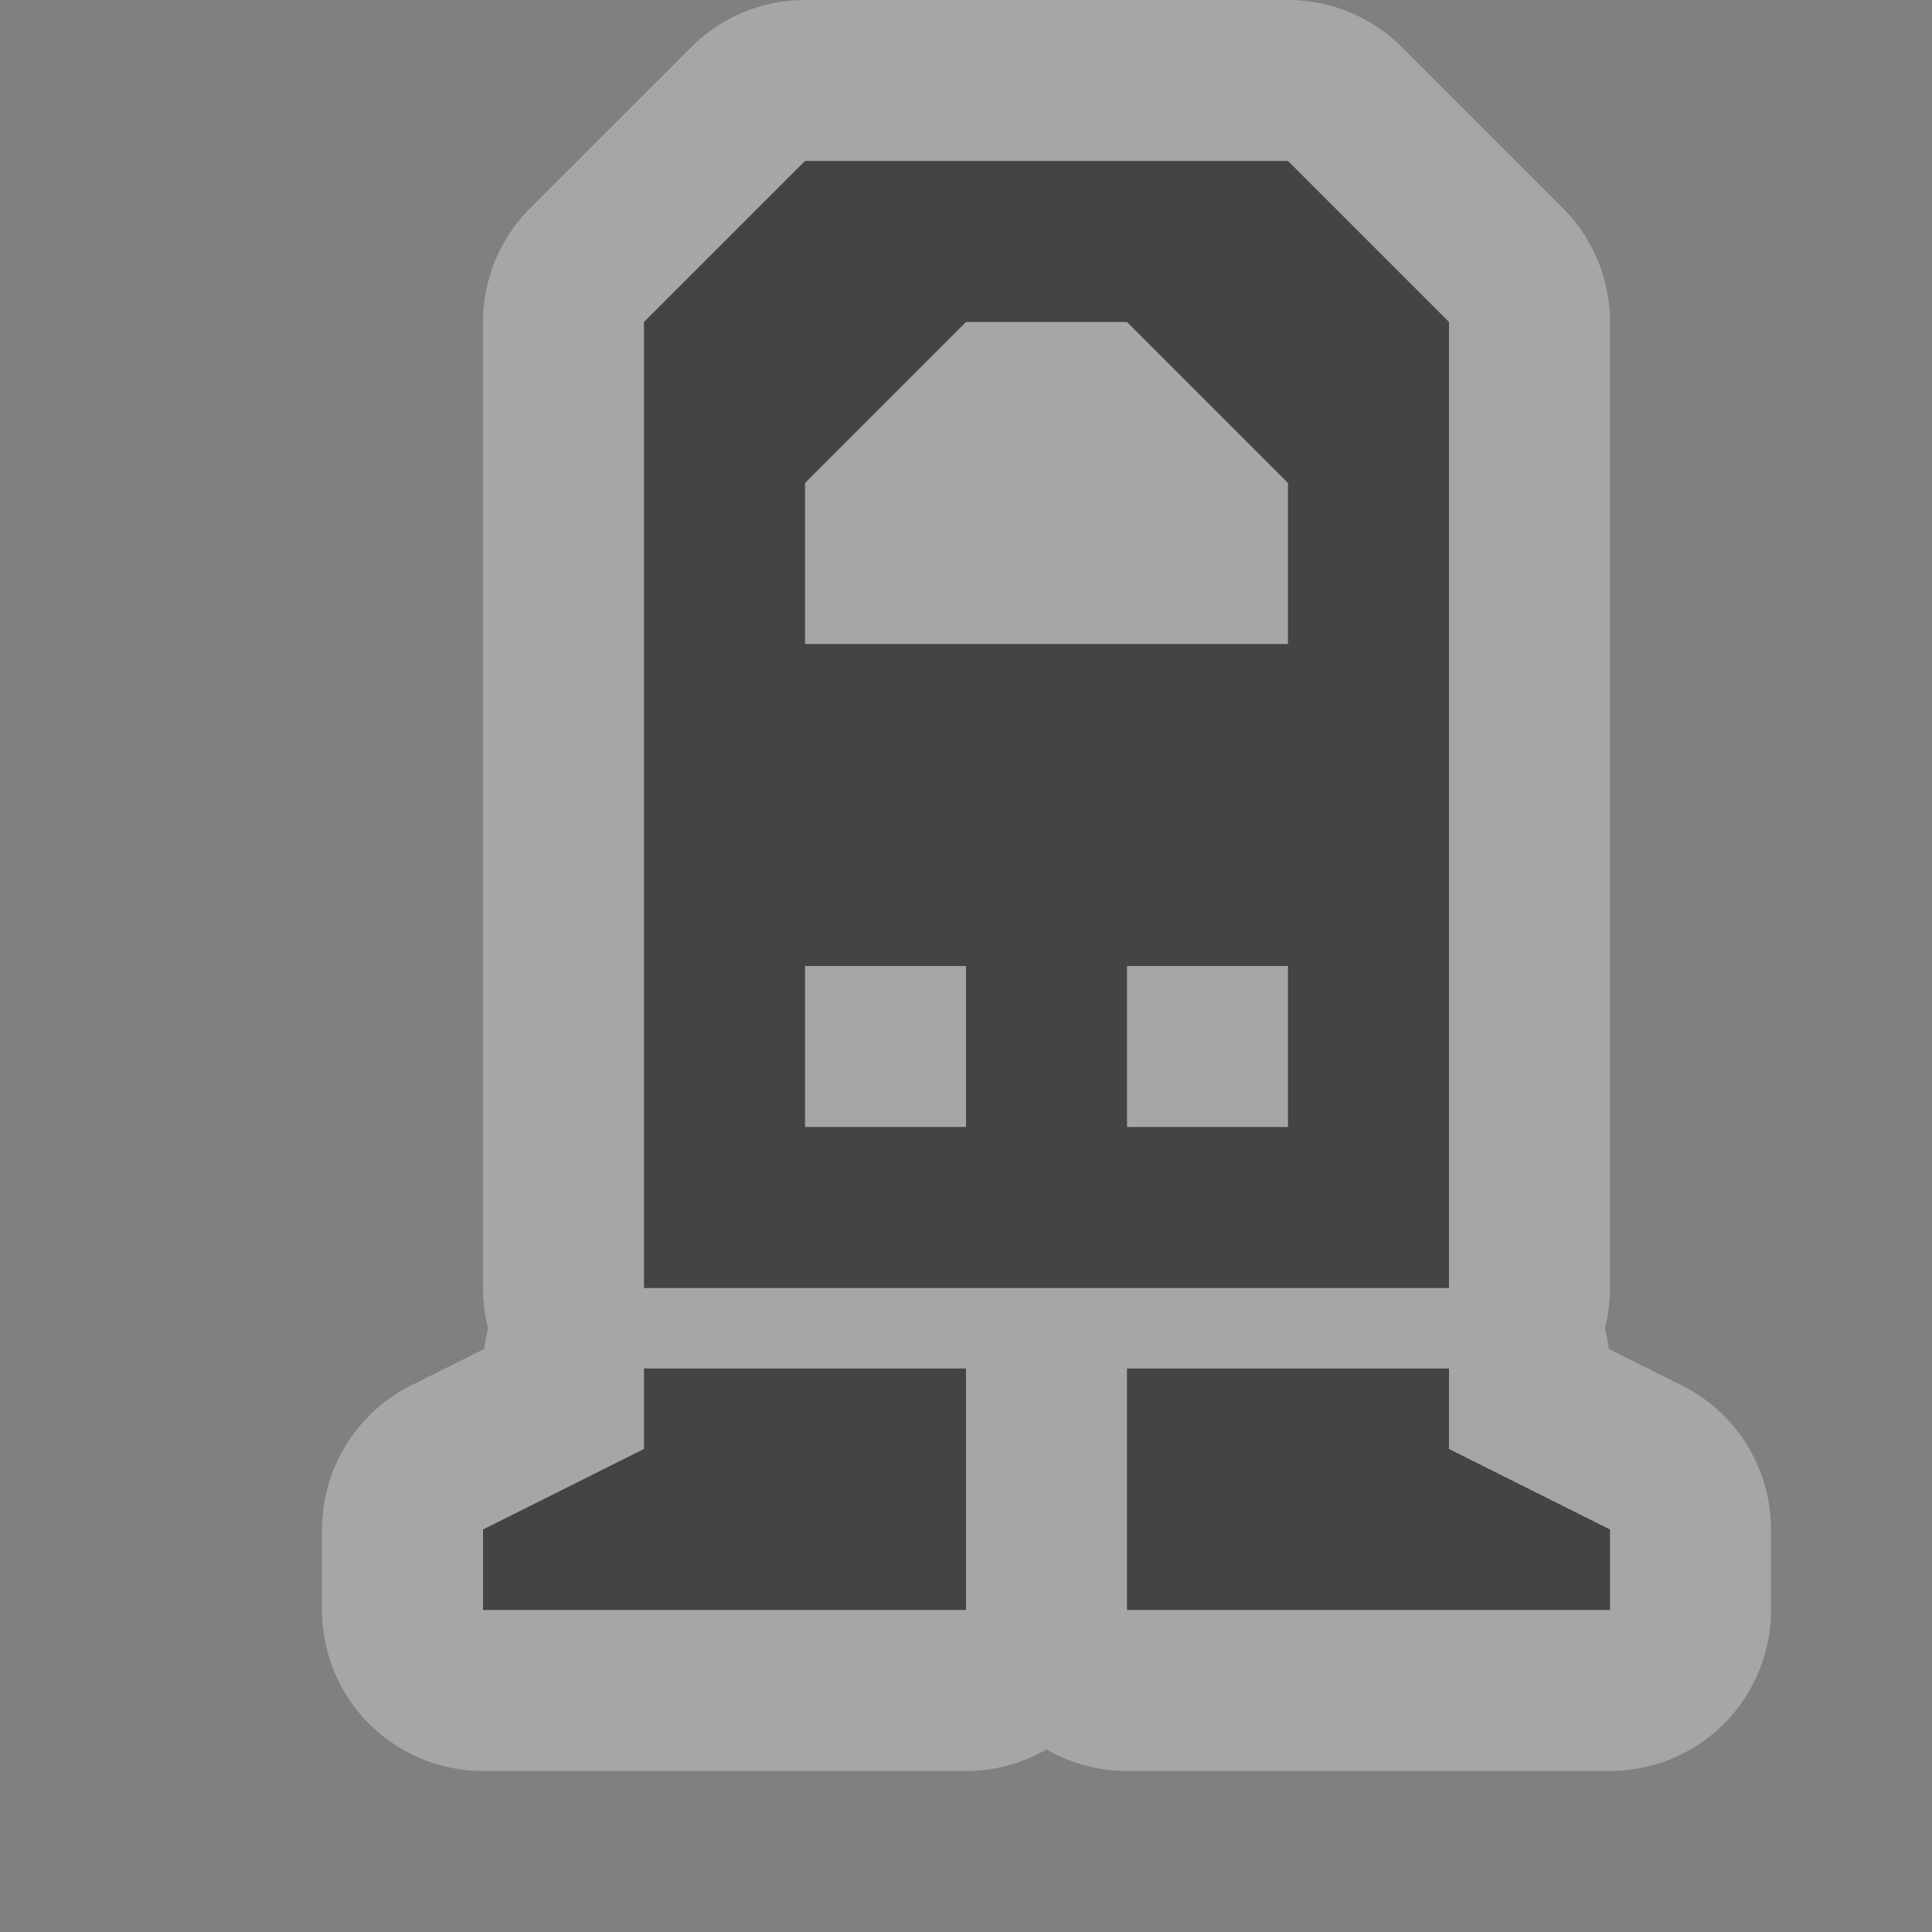 <?xml version="1.0" encoding="UTF-8" standalone="no"?>
<!-- Created with Inkscape (http://www.inkscape.org/) -->

<svg
   xmlns:dc="http://purl.org/dc/elements/1.1/"
   xmlns:cc="http://creativecommons.org/ns#"
   xmlns:rdf="http://www.w3.org/1999/02/22-rdf-syntax-ns#"
   xmlns:svg="http://www.w3.org/2000/svg"
   xmlns="http://www.w3.org/2000/svg"
   xmlns:sodipodi="http://sodipodi.sourceforge.net/DTD/sodipodi-0.dtd"
   xmlns:inkscape="http://www.inkscape.org/namespaces/inkscape"
   width="12"
   height="12"
   id="svg4764"
   version="1.1"
   inkscape:version="0.48.4 r9939"
   sodipodi:docname="rail-metro-12.svg">
  <rect width="100%" height="100%" fill="#808080" stroke="none"/>
  <defs
     id="defs4766" />
  <sodipodi:namedview
     id="base"
     pagecolor="#ffffff"
     bordercolor="#666666"
     borderopacity="1.0"
     inkscape:pageopacity="0.0"
     inkscape:pageshadow="2"
     inkscape:zoom="64"
     inkscape:cx="5.1875571"
     inkscape:cy="5.2487301"
     inkscape:document-units="px"
     inkscape:current-layer="layer1"
     showgrid="true"
     showguides="true"
     inkscape:guide-bbox="true"
     inkscape:window-width="1920"
     inkscape:window-height="1053"
     inkscape:window-x="0"
     inkscape:window-y="27"
     inkscape:window-maximized="1">
    <inkscape:grid
       type="xygrid"
       id="grid4772"
       empspacing="2"
       visible="true"
       enabled="true"
       snapvisiblegridlinesonly="true"
       color="#ff00ff"
       opacity="0.125"
       empcolor="#ff00ff"
       empopacity="0.251" />
    <sodipodi:guide
       orientation="0,1"
       position="2,12"
       id="guide4789" />
    <sodipodi:guide
       orientation="1,0"
       position="12,10"
       id="guide4791" />
    <sodipodi:guide
       orientation="0,1"
       position="10,0"
       id="guide4793" />
    <sodipodi:guide
       orientation="1,0"
       position="0,9"
       id="guide4795" />
    <sodipodi:guide
       orientation="0,1"
       position="5,11"
       id="guide4797" />
    <sodipodi:guide
       orientation="1,0"
       position="11,7"
       id="guide4799" />
    <sodipodi:guide
       orientation="0,1"
       position="9,2"
       id="guide4801" />
    <sodipodi:guide
       orientation="1,0"
       position="2,5"
       id="guide4803" />
  </sodipodi:namedview>
  <g
     inkscape:label="Layer 1"
     inkscape:groupmode="layer"
     id="layer1"
     transform="translate(0,-1040.362)">
    <path
       transform="translate(0,1040.362)"
       sodipodi:nodetypes="cccccccccccccccccccccccccccccccccccccccc"
       inkscape:connector-curvature="0"
       id="path4509"
       d="M 5,1 4,2 4,7 4,8 9,8 9,7 9,2 8,1 z M 6,2 7,2 8,3 8,4 5,4 5,3 z M 5,6 6,6 6,7 5,7 z M 7,6 8,6 8,7 7,7 z M 4,8.5 4,9 3,9.5 3,10 6,10 6,8.5 z m 3,0 0,1.5 3,0 L 10,9.5 9,9 9,8.5 z"
       style="fill:#444444;fill-opacity:1;stroke:#ffffff;stroke-width:2;stroke-miterlimit:4;stroke-dasharray:none;stroke-linejoin:round;stroke-linecap:round;opacity:0.3" />
    <path
       style="fill:#444444;fill-opacity:1;stroke:none"
       d="M 5,1 4,2 4,7 4,8 9,8 9,7 9,2 8,1 z M 6,2 7,2 8,3 8,4 5,4 5,3 z M 5,6 6,6 6,7 5,7 z M 7,6 8,6 8,7 7,7 z M 4,8.5 4,9 3,9.5 3,10 6,10 6,8.5 z m 3,0 0,1.5 3,0 L 10,9.5 9,9 9,8.5 z"
       id="path3108"
       inkscape:connector-curvature="0"
       sodipodi:nodetypes="cccccccccccccccccccccccccccccccccccccccc"
       transform="translate(0,1040.362)" />
  </g>
</svg>
